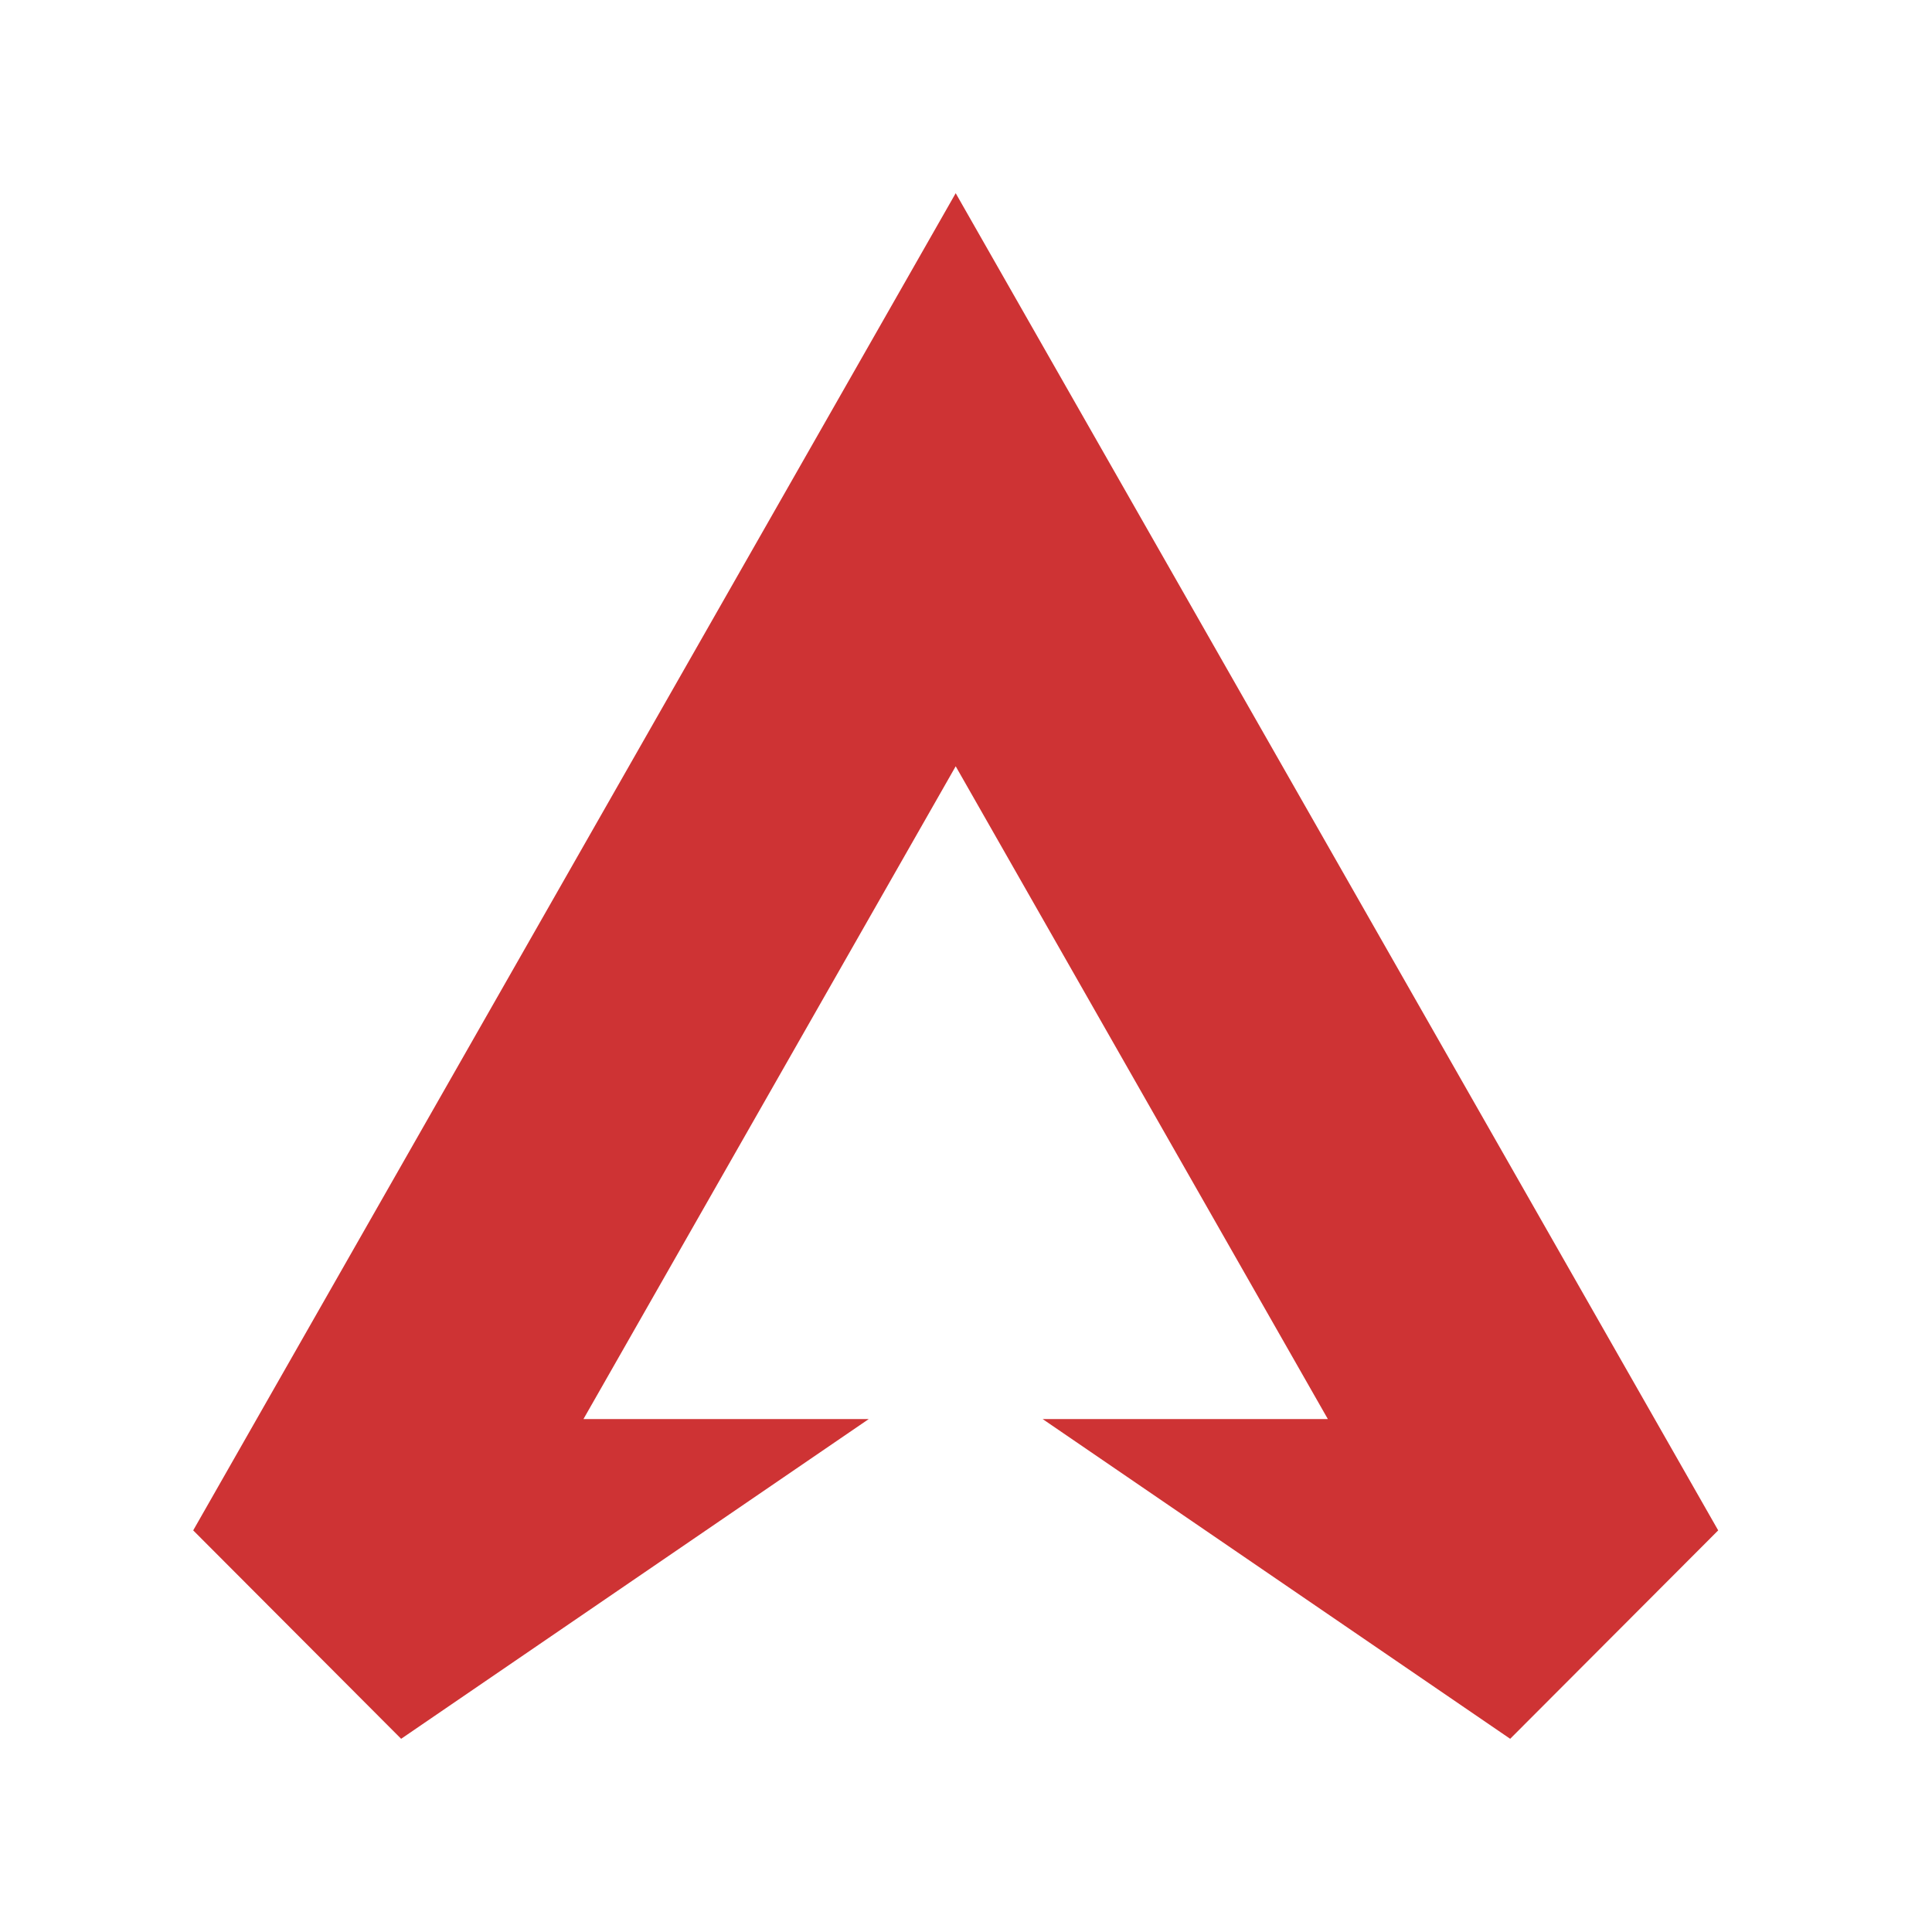 <svg viewBox="0 0 24 24" fill="none" xmlns="http://www.w3.org/2000/svg">
  <path fill-rule="evenodd" clip-rule="evenodd" d="M11.872 2.4 2.4 19.011 4.983 21.6l5.809-3.972H7.248l4.624-8.109 4.623 8.109h-3.543L18.76 21.6l2.584-2.589L11.872 2.4Z" fill="#CE3334"/>
</svg>
